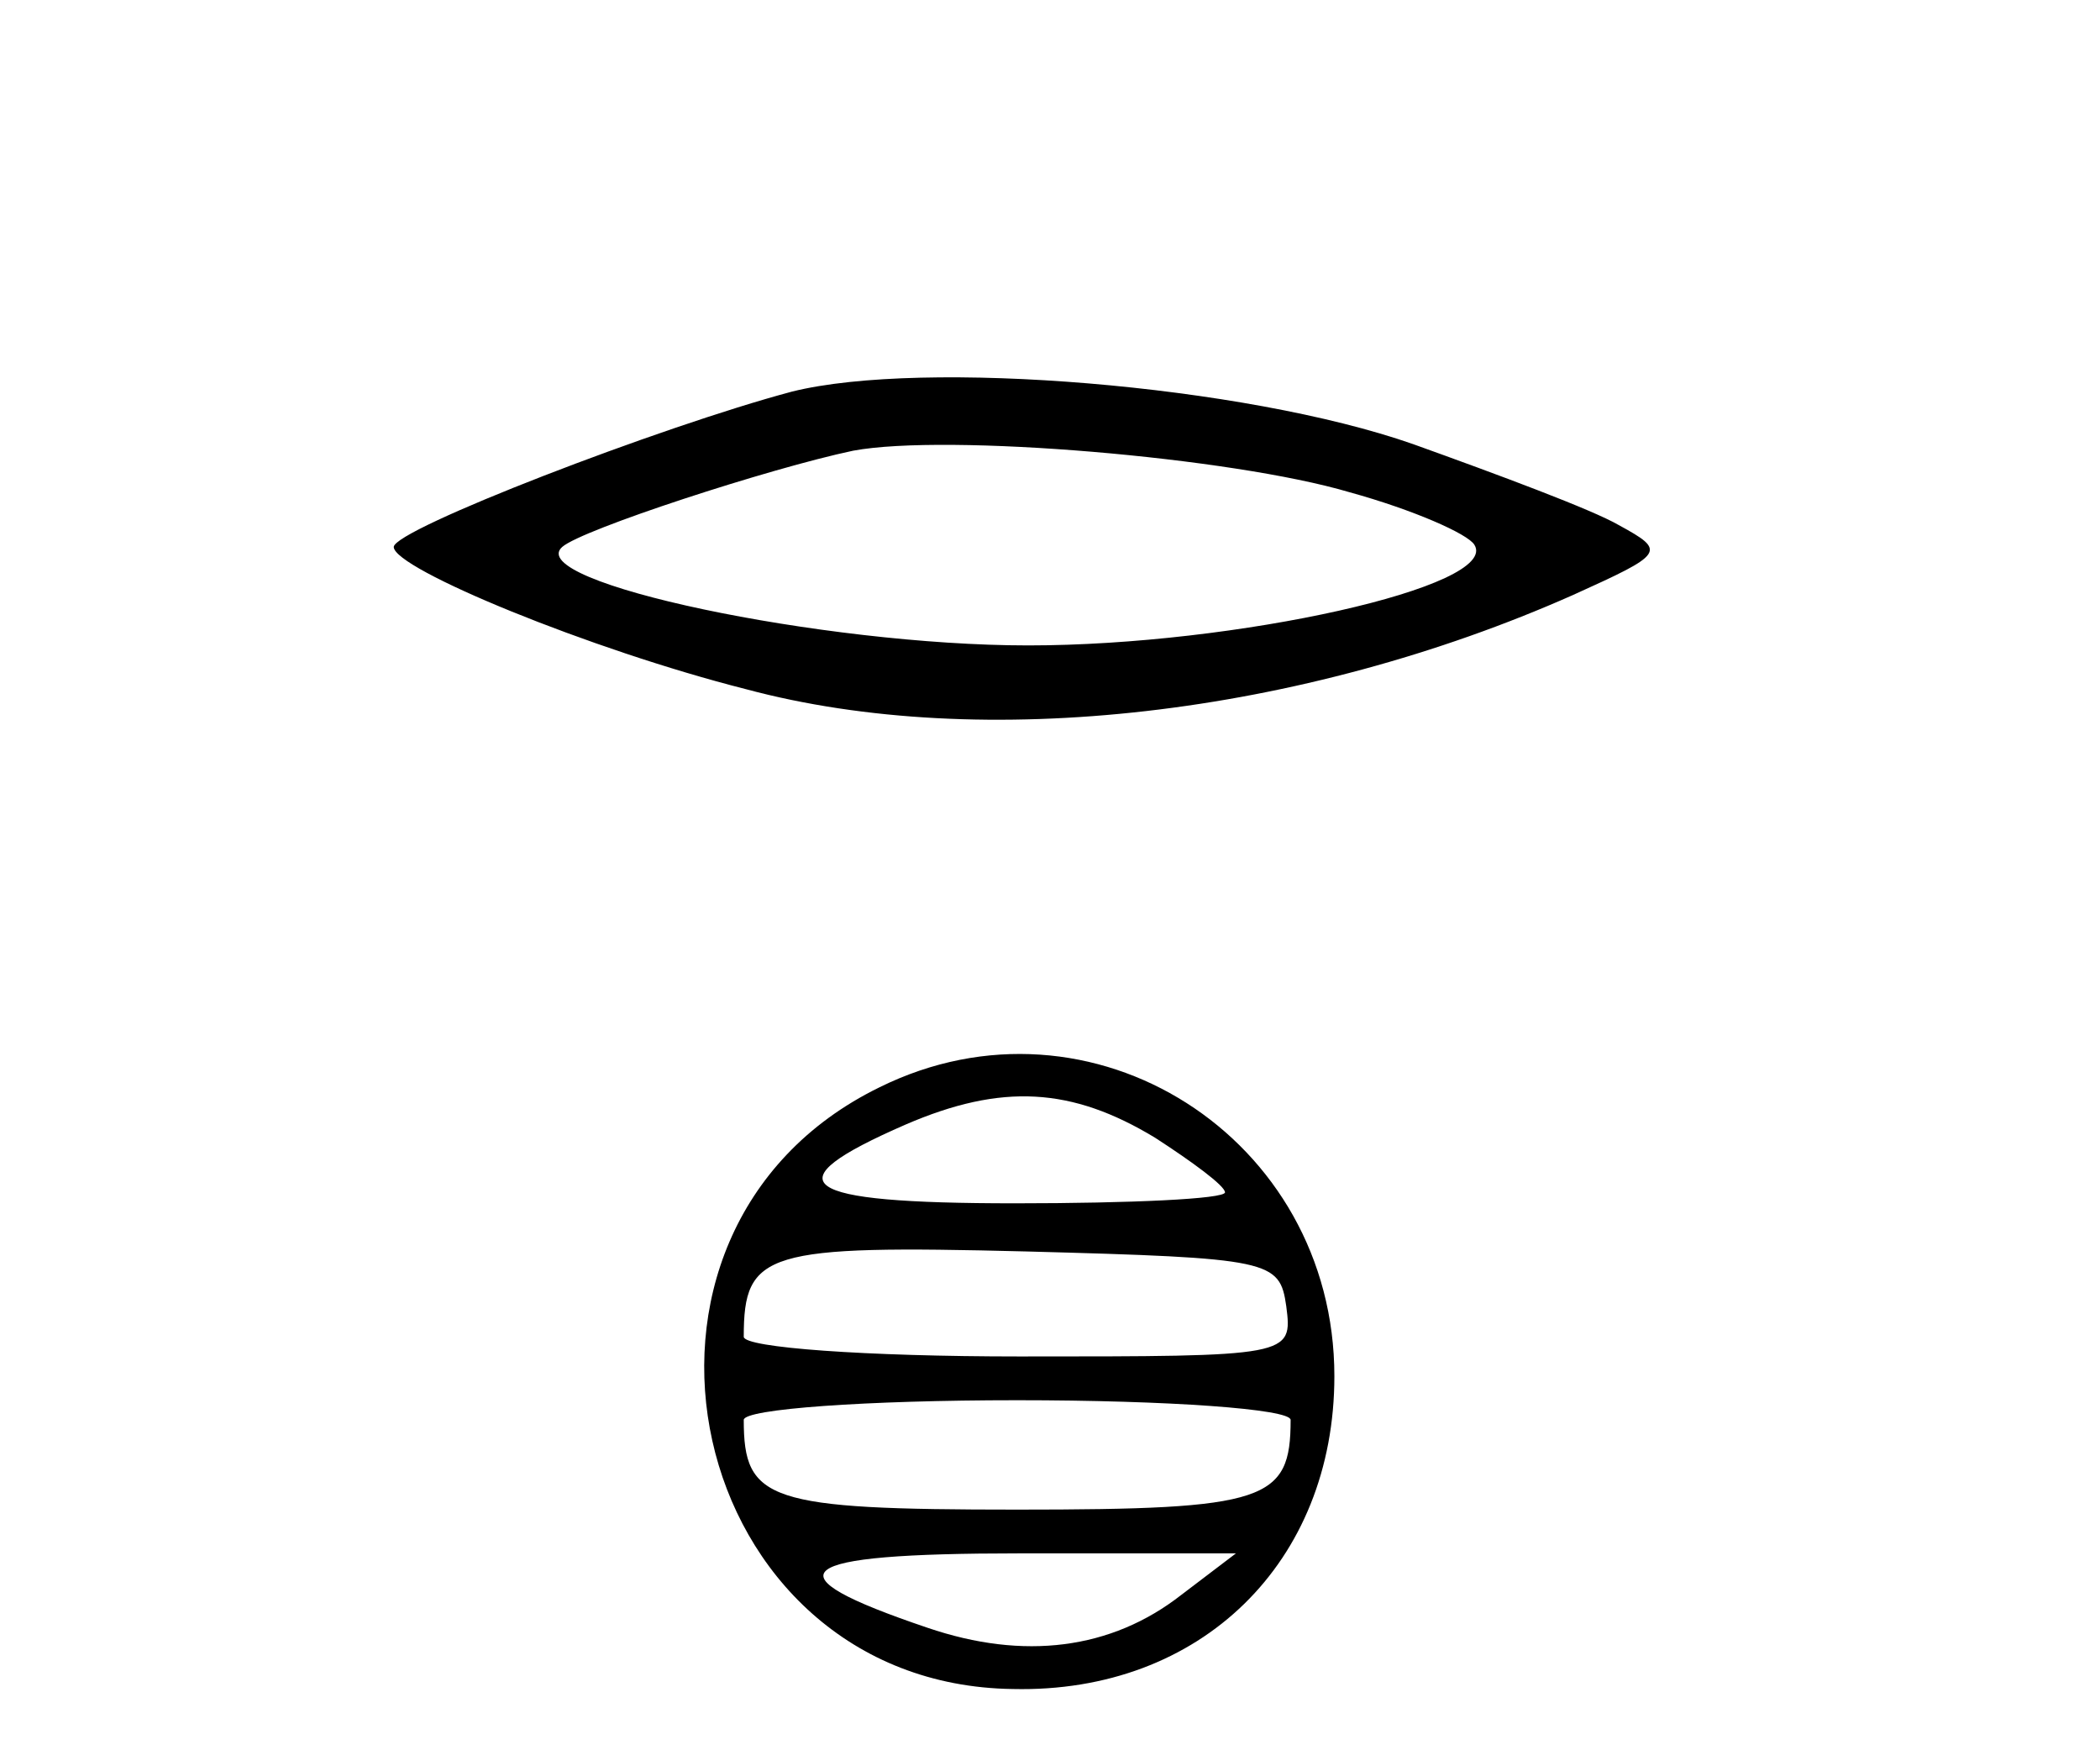 <?xml version="1.0" standalone="no"?>
<!DOCTYPE svg PUBLIC "-//W3C//DTD SVG 20010904//EN"
 "http://www.w3.org/TR/2001/REC-SVG-20010904/DTD/svg10.dtd">
<svg version="1.0" xmlns="http://www.w3.org/2000/svg"
 width="96pt" height="80pt" viewBox="0 0 96 80"
 preserveAspectRatio="xMidYMid meet">
<g transform="translate(0,80) scale(0.1,-0.1)"
fill="#000000" stroke="none">
<path d="M362 621 c-60 -16 -182 -63 -182 -71 0 -10 90 -47 161 -65 108 -29
254 -12 378 43 42 19 43 20 21 32 -12 7 -55 23 -94 37 -77 27 -224 39 -284 24z
m255 -46 c29 -8 54 -19 57 -24 12 -19 -109 -46 -204 -46 -94 0 -231 29 -213
45 9 8 95 36 133 44 43 8 173 -3 227 -19z"/>
<path d="M402 303 c-135 -66 -89 -273 61 -275 86 -2 147 58 147 143 0 109
-111 180 -208 132z m126 -23 c17 -11 32 -22 32 -25 0 -3 -43 -5 -96 -5 -100 0
-112 9 -50 36 44 19 76 17 114 -6z m60 -77 c3 -23 2 -23 -122 -23 -70 0 -126
4 -126 9 0 39 10 42 129 39 112 -3 116 -4 119 -25z m2 -52 c0 -37 -11 -41
-125 -41 -114 0 -125 4 -125 41 0 5 56 9 125 9 69 0 125 -4 125 -9z m-50 -80
c-32 -25 -72 -30 -116 -15 -74 25 -63 34 42 34 l99 0 -25 -19z"/>
</g>
</svg>
